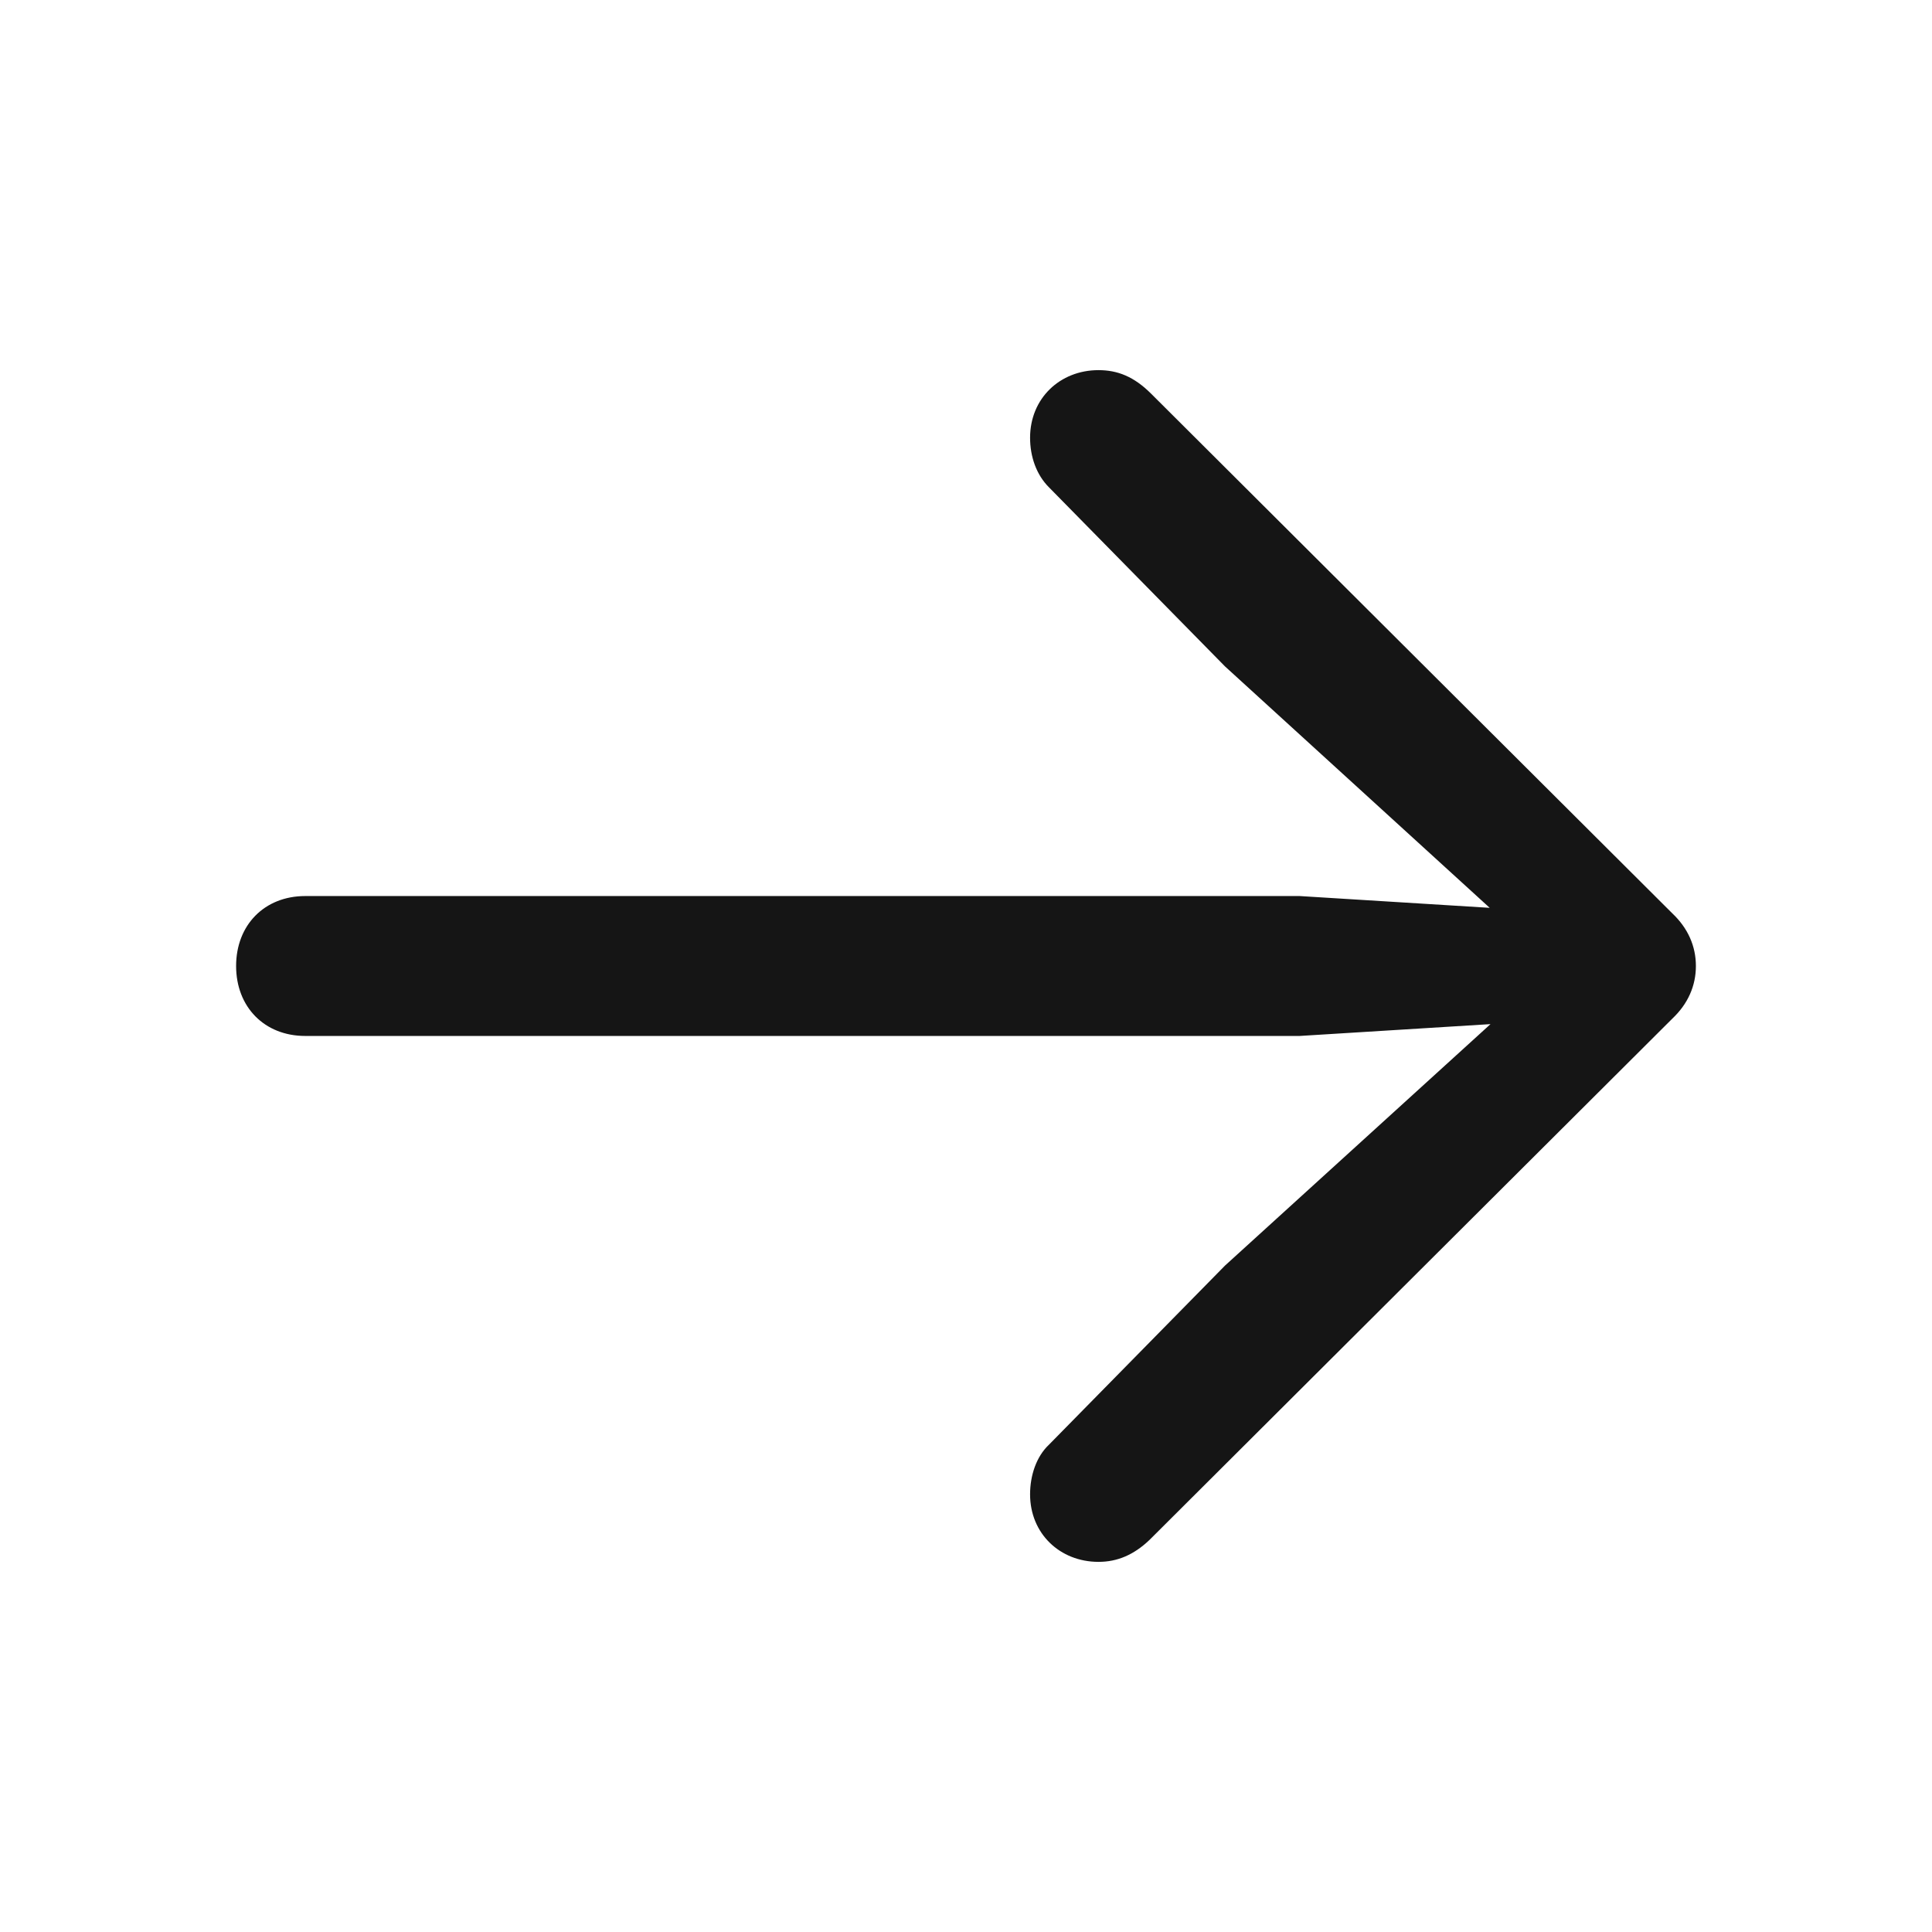<svg width="24" height="24" viewBox="0 0 24 24" fill="none" xmlns="http://www.w3.org/2000/svg">
<path d="M21.067 12C21.067 11.756 20.97 11.531 20.774 11.346L14.3 4.891C14.085 4.676 13.88 4.598 13.646 4.598C13.167 4.598 12.796 4.949 12.796 5.438C12.796 5.672 12.874 5.897 13.03 6.053L15.218 8.279L19.095 11.815L19.29 11.326L16.145 11.131H3.792C3.284 11.131 2.933 11.492 2.933 12C2.933 12.508 3.284 12.869 3.792 12.869H16.145L19.29 12.674L19.095 12.195L15.218 15.721L13.03 17.947C12.874 18.094 12.796 18.328 12.796 18.563C12.796 19.051 13.167 19.402 13.646 19.402C13.88 19.402 14.085 19.315 14.28 19.129L20.774 12.654C20.97 12.469 21.067 12.244 21.067 12Z" fill="#151515"/>
</svg>

